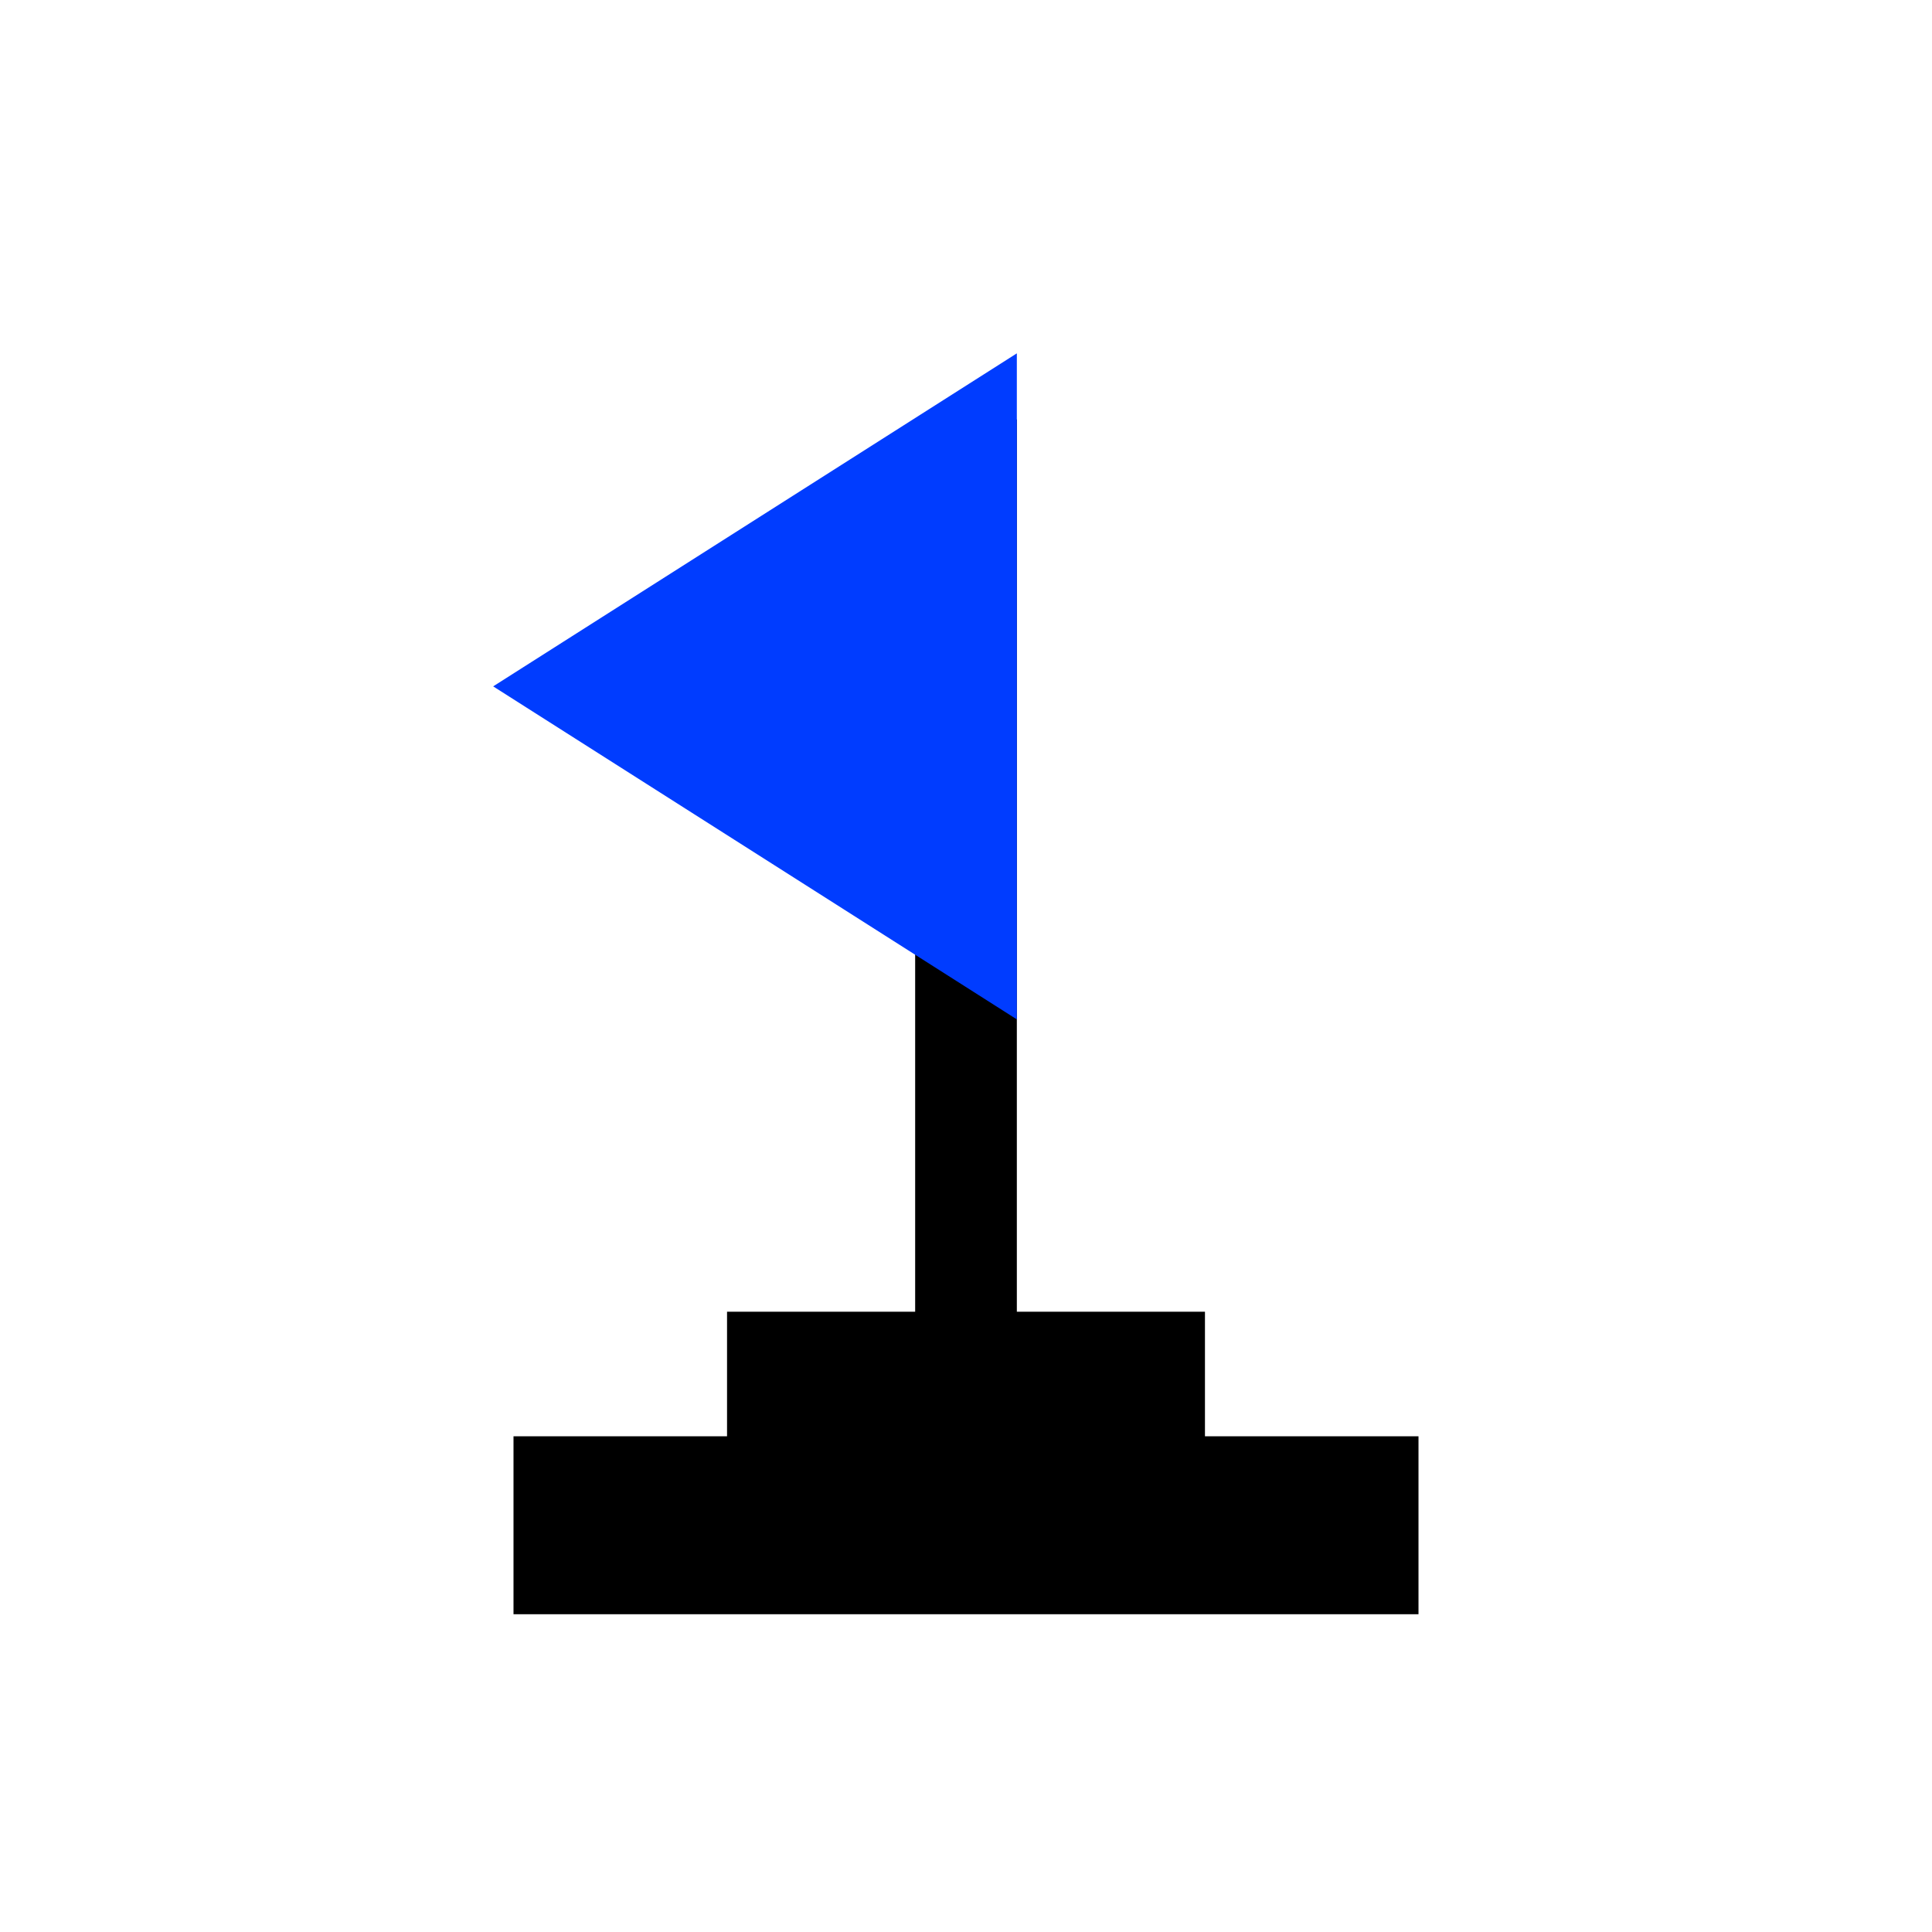<svg version="1.2" xmlns="http://www.w3.org/2000/svg" viewBox="0 0 76 76" width="76" height="76">
	<title>Minesweeper_flag-svg</title>
	<style>
		.s0 { fill: #000000 } 
		.s1 { fill: #003cff } 
	</style>
	<g>
		<g>
		</g>
		<g>
			<path class="s0" d="m36 55.5v-39h4v39h-4z"/>
			<path class="s1" d="m40 13.9l-20.6 13.1 20.6 13.1z"/>
			<path class="s0" d="m28.6 51.6h18.8v5.5h-18.8z"/>
			<path class="s0" d="m20.2 56.5h35.6v7h-35.6z"/>
		</g>
	</g>
</svg>